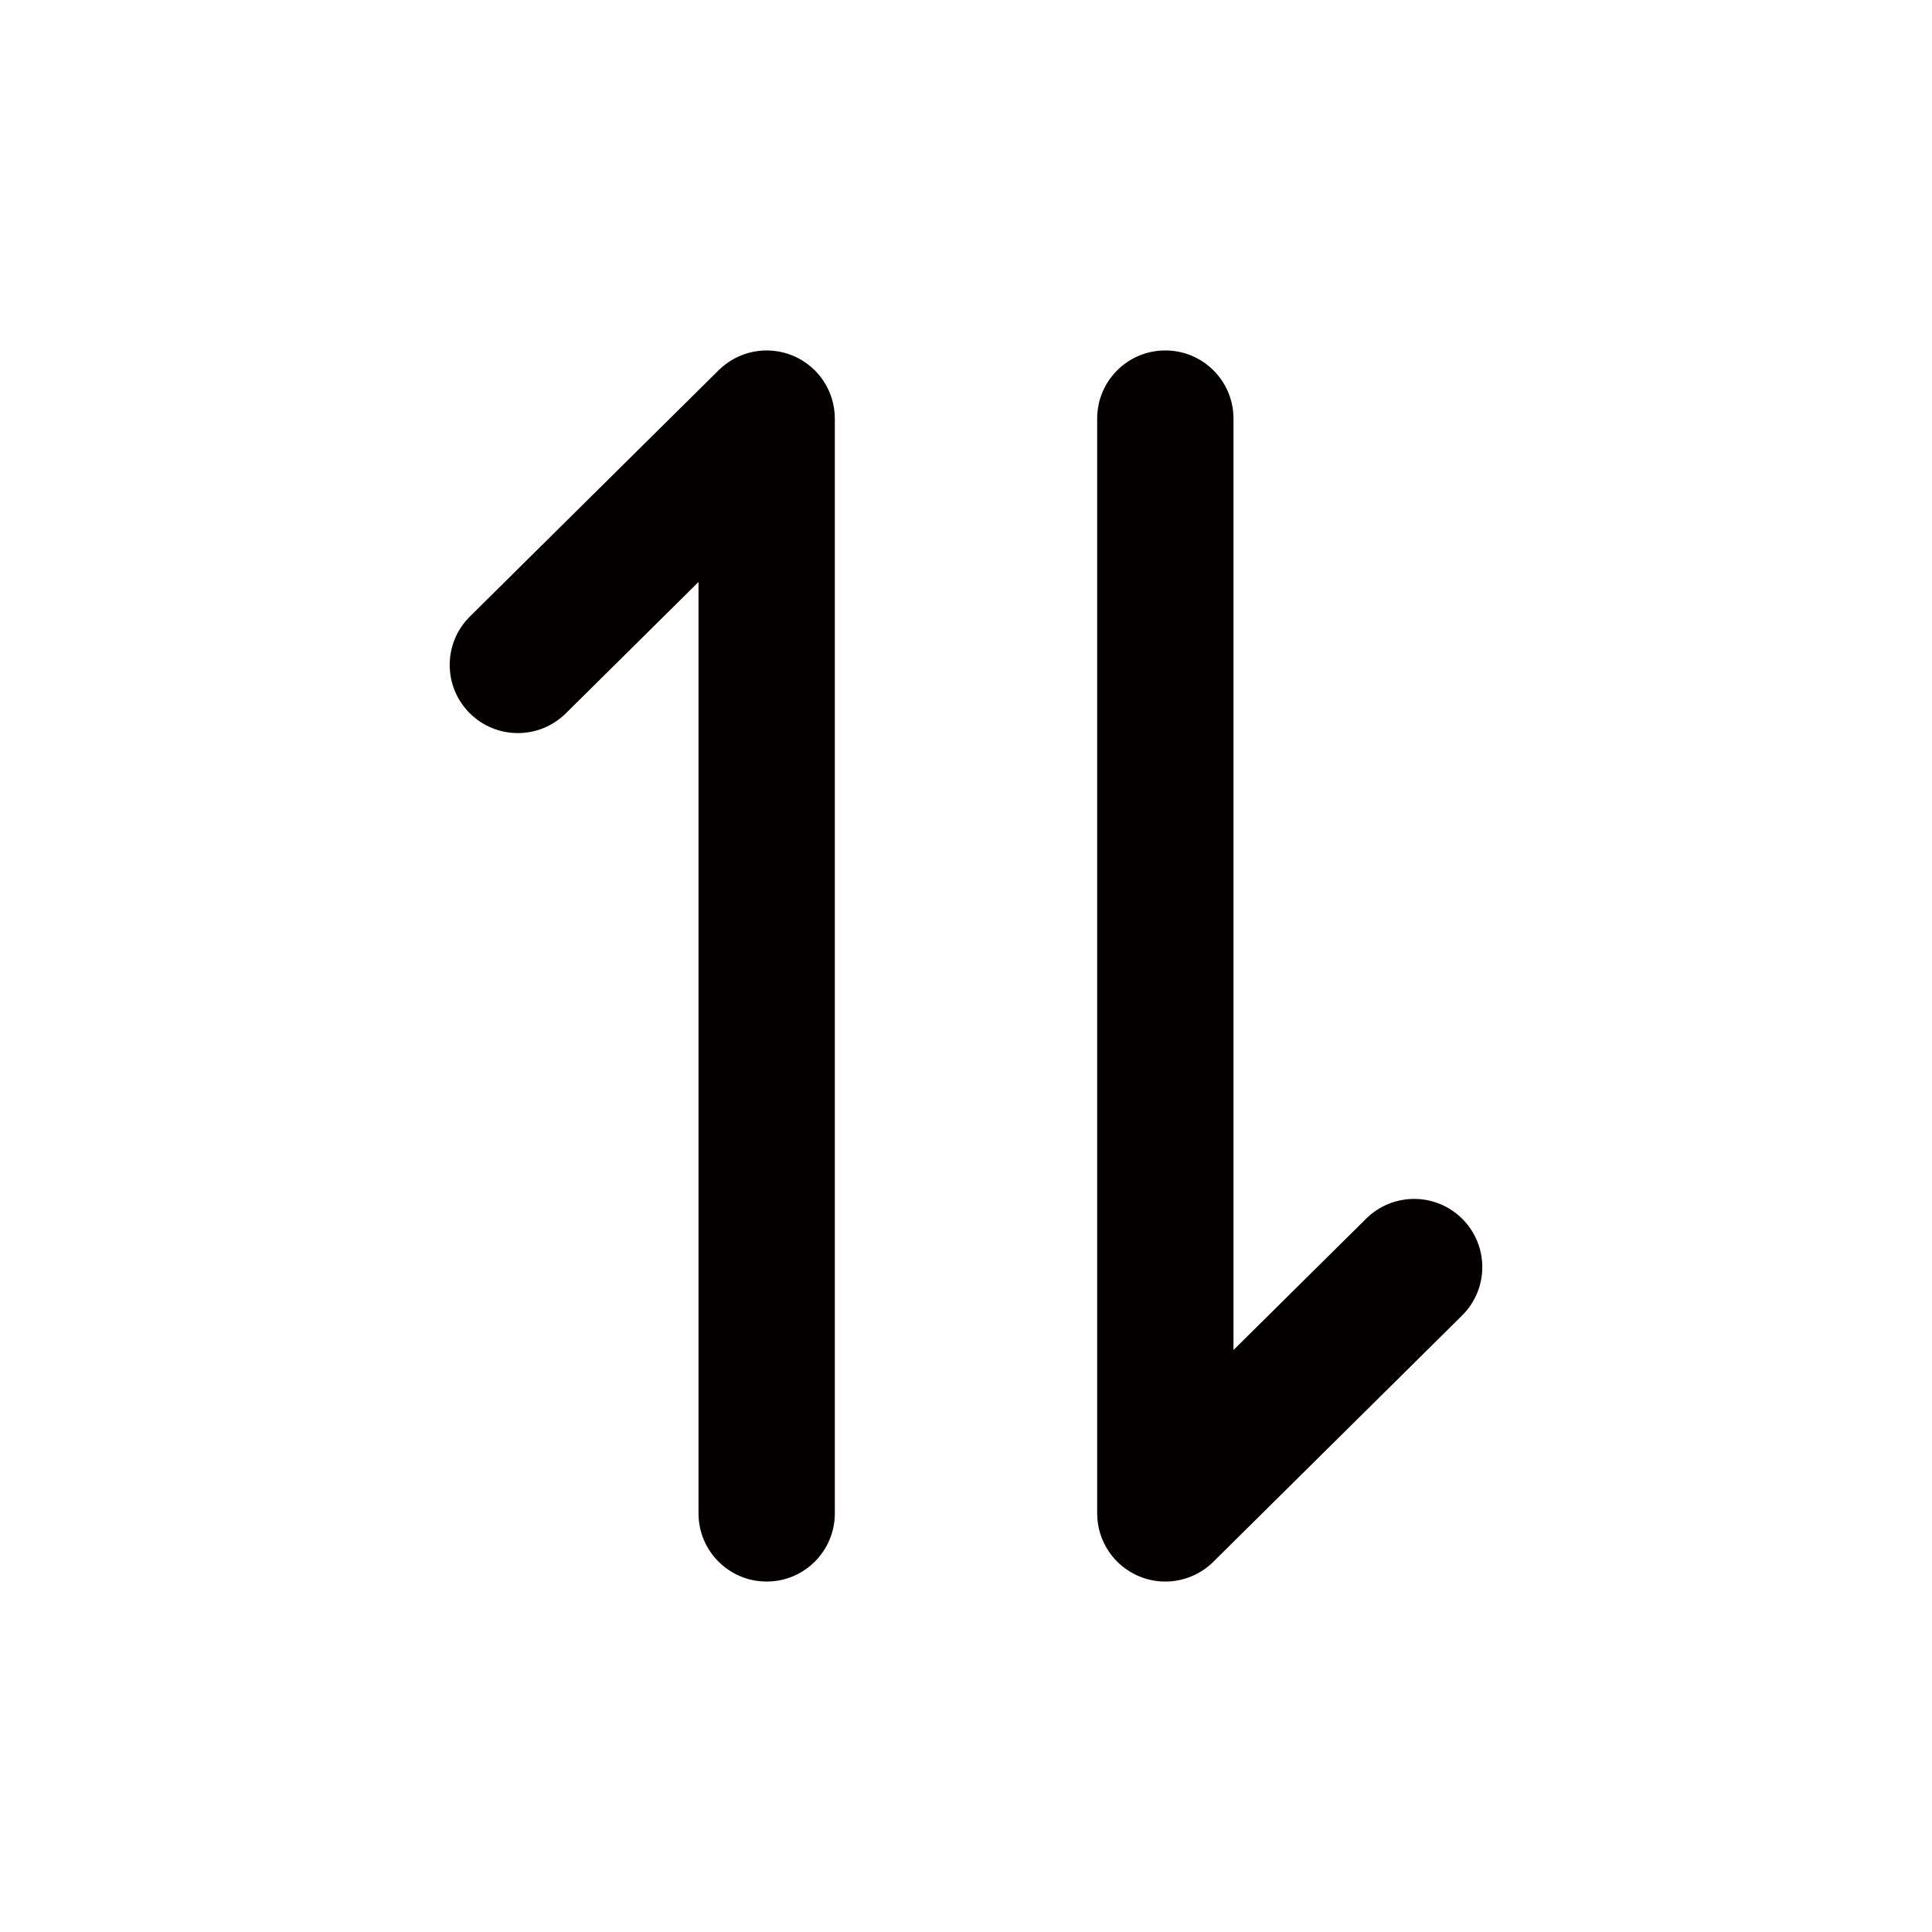 <?xml version="1.0" encoding="utf-8"?>
<!-- Generator: Adobe Illustrator 23.0.2, SVG Export Plug-In . SVG Version: 6.00 Build 0)  -->
<svg version="1.1" id="图层_1" xmlns="http://www.w3.org/2000/svg" xmlns:xlink="http://www.w3.org/1999/xlink" x="0px" y="0px"
	 viewBox="0 0 850.394 850.394" enable-background="new 0 0 850.394 850.394" xml:space="preserve">
<g>
	<path fill="#040000" d="M349.01,156.564c-11.172-4.66-24.053-2.149-32.657,6.368L206.836,271.358
		c-11.774,11.657-11.869,30.652-0.212,42.426c11.657,11.774,30.651,11.87,42.426,0.212l58.41-57.828v409.973
		c0,16.568,13.432,30,30,30s30-13.432,30-30v-481.89C367.46,172.146,360.183,161.225,349.01,156.564z"/>
	<path fill="#040000" d="M643.77,536.61c-11.657-11.773-30.653-11.87-42.426-0.213l-58.41,57.828V184.252c0-16.568-13.432-30-30-30
		s-30,13.432-30,30v481.89c0,12.106,7.276,23.026,18.45,27.688c3.731,1.557,7.653,2.313,11.543,2.313
		c7.757,0,15.384-3.009,21.113-8.682l109.517-108.425C655.331,567.379,655.427,548.385,643.77,536.61z"/>
</g>
</svg>

